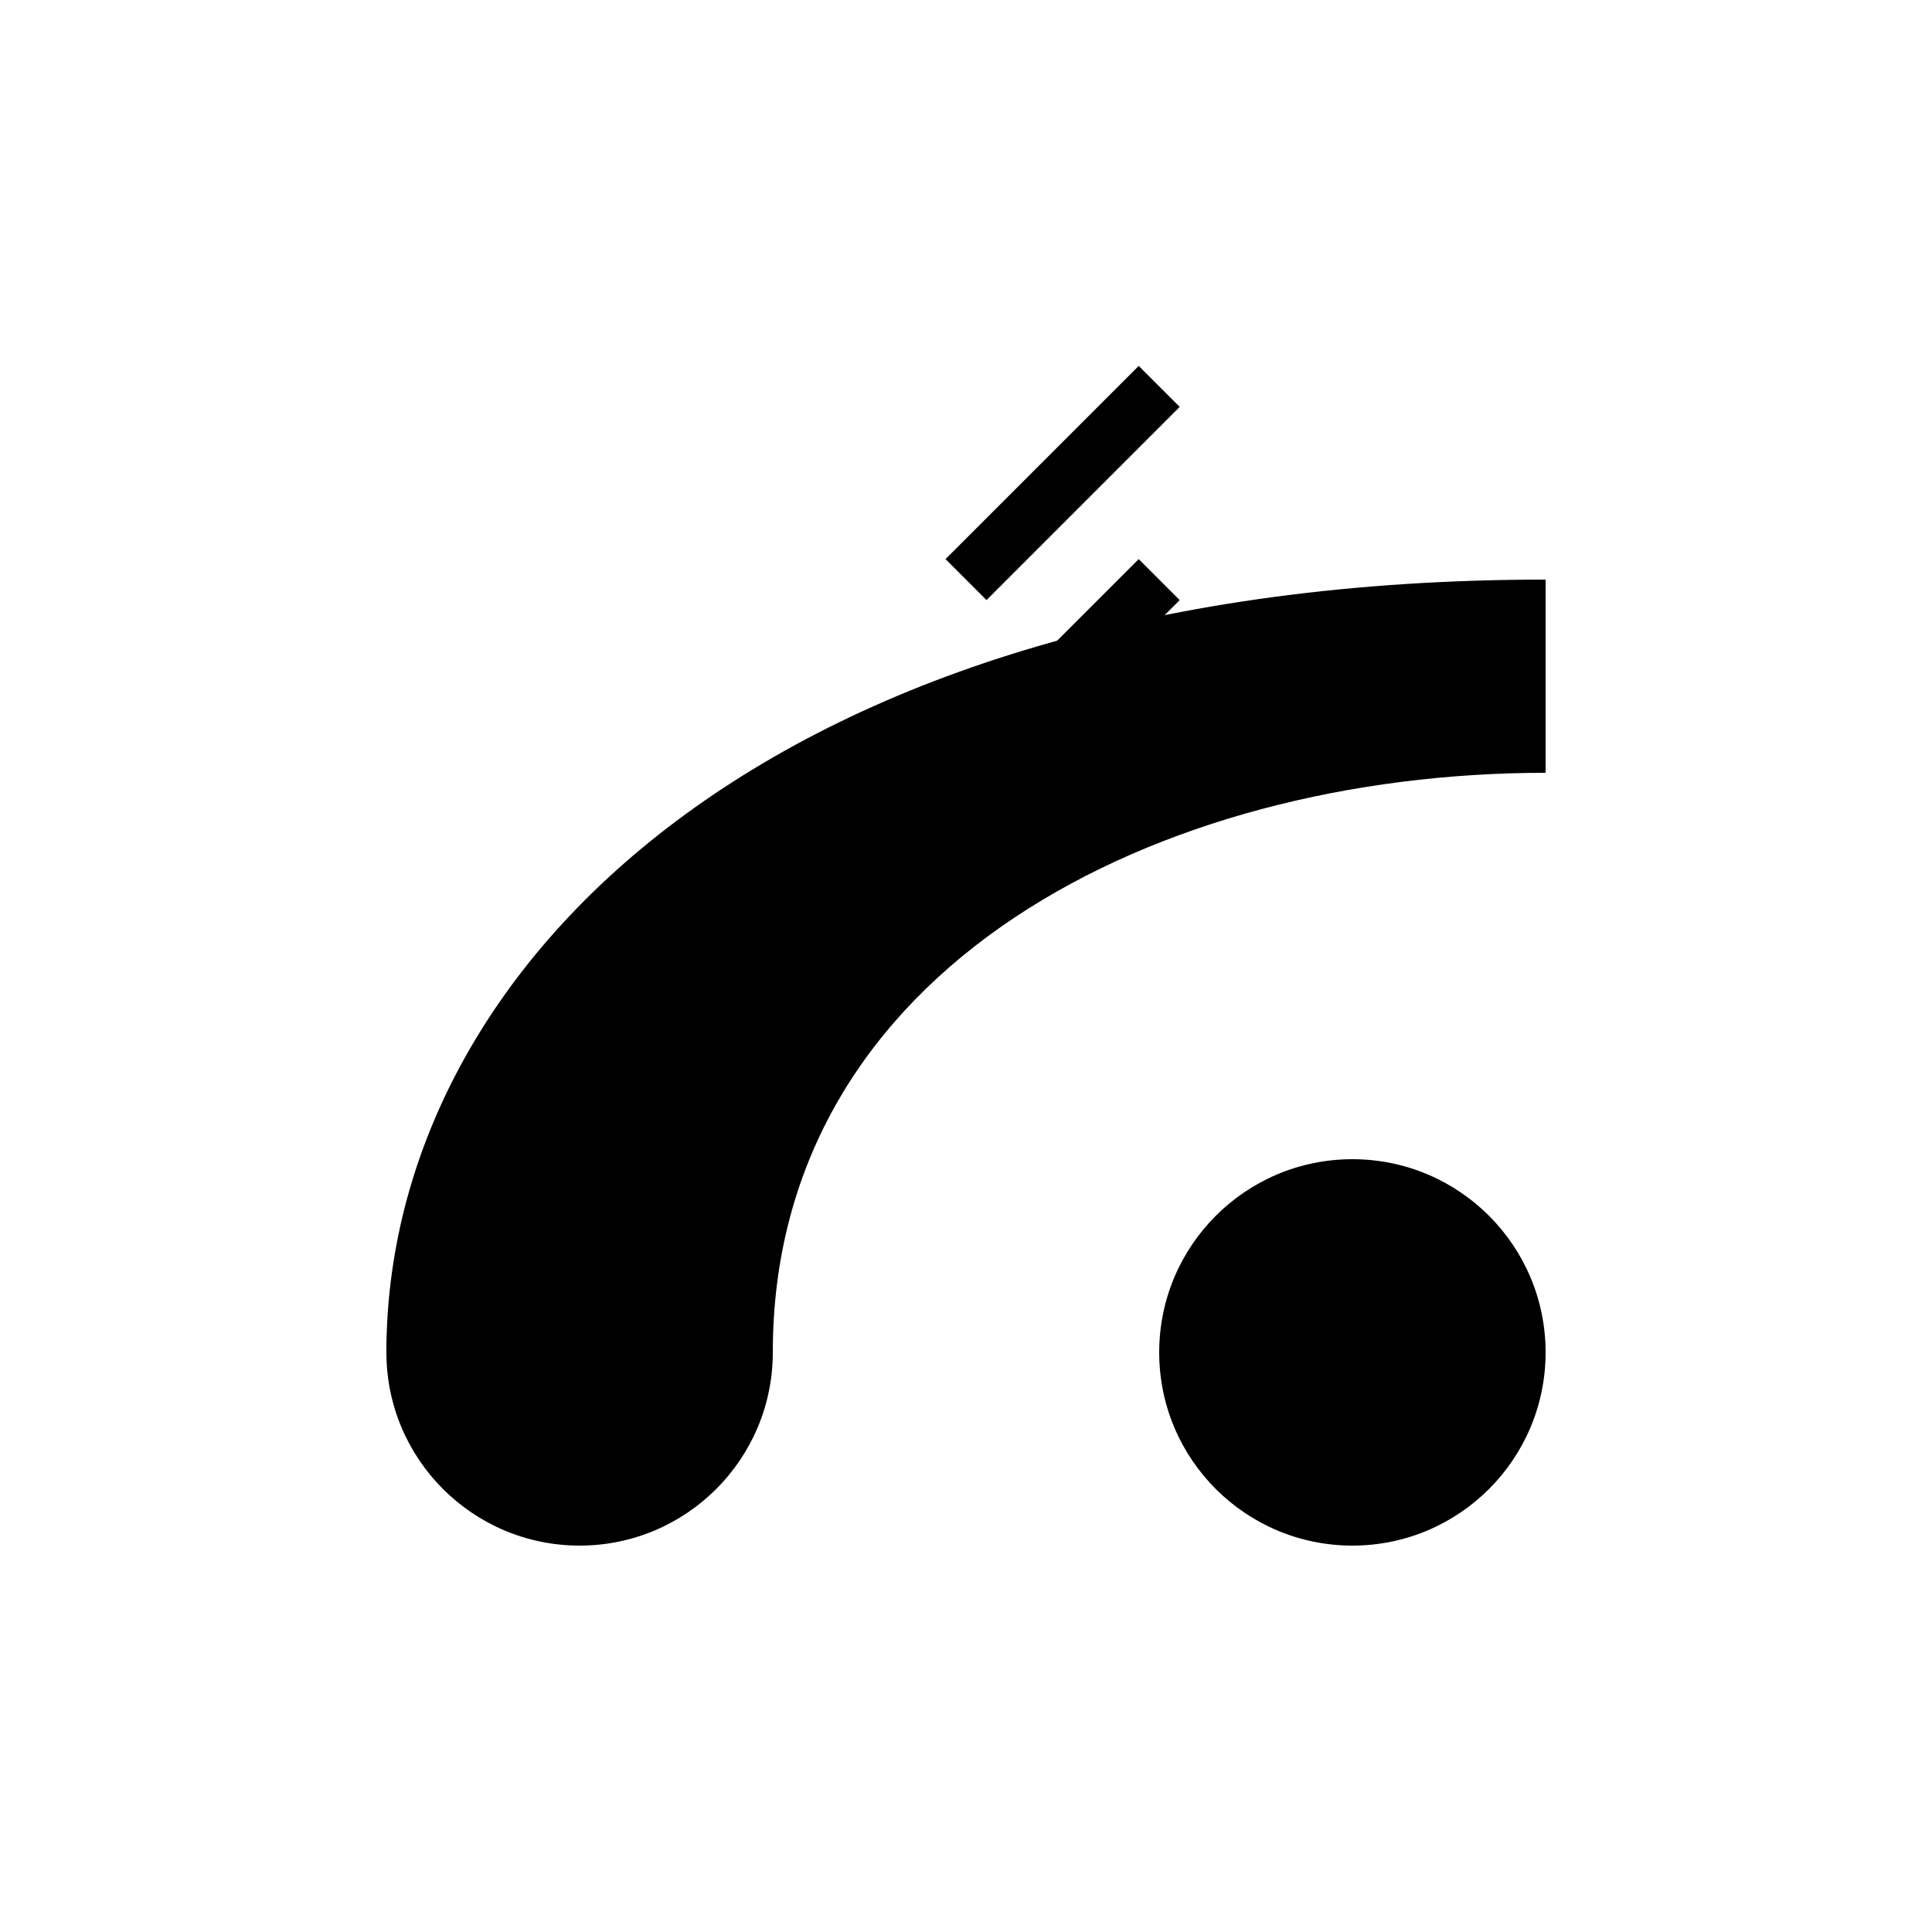 <svg width="100" height="100" viewBox="0 0 100 100" xmlns="http://www.w3.org/2000/svg">
  <path d="M20,70 C20,50 40,30 80,30 L80,40 C60,40 40,50 40,70" fill="black" />
  <circle cx="30" cy="70" r="10" fill="black" />
  <circle cx="70" cy="70" r="10" fill="black" />
  <path d="M50,30 L60,20" stroke="black" stroke-width="3" />
  <path d="M50,40 L60,30" stroke="black" stroke-width="3" />
</svg>